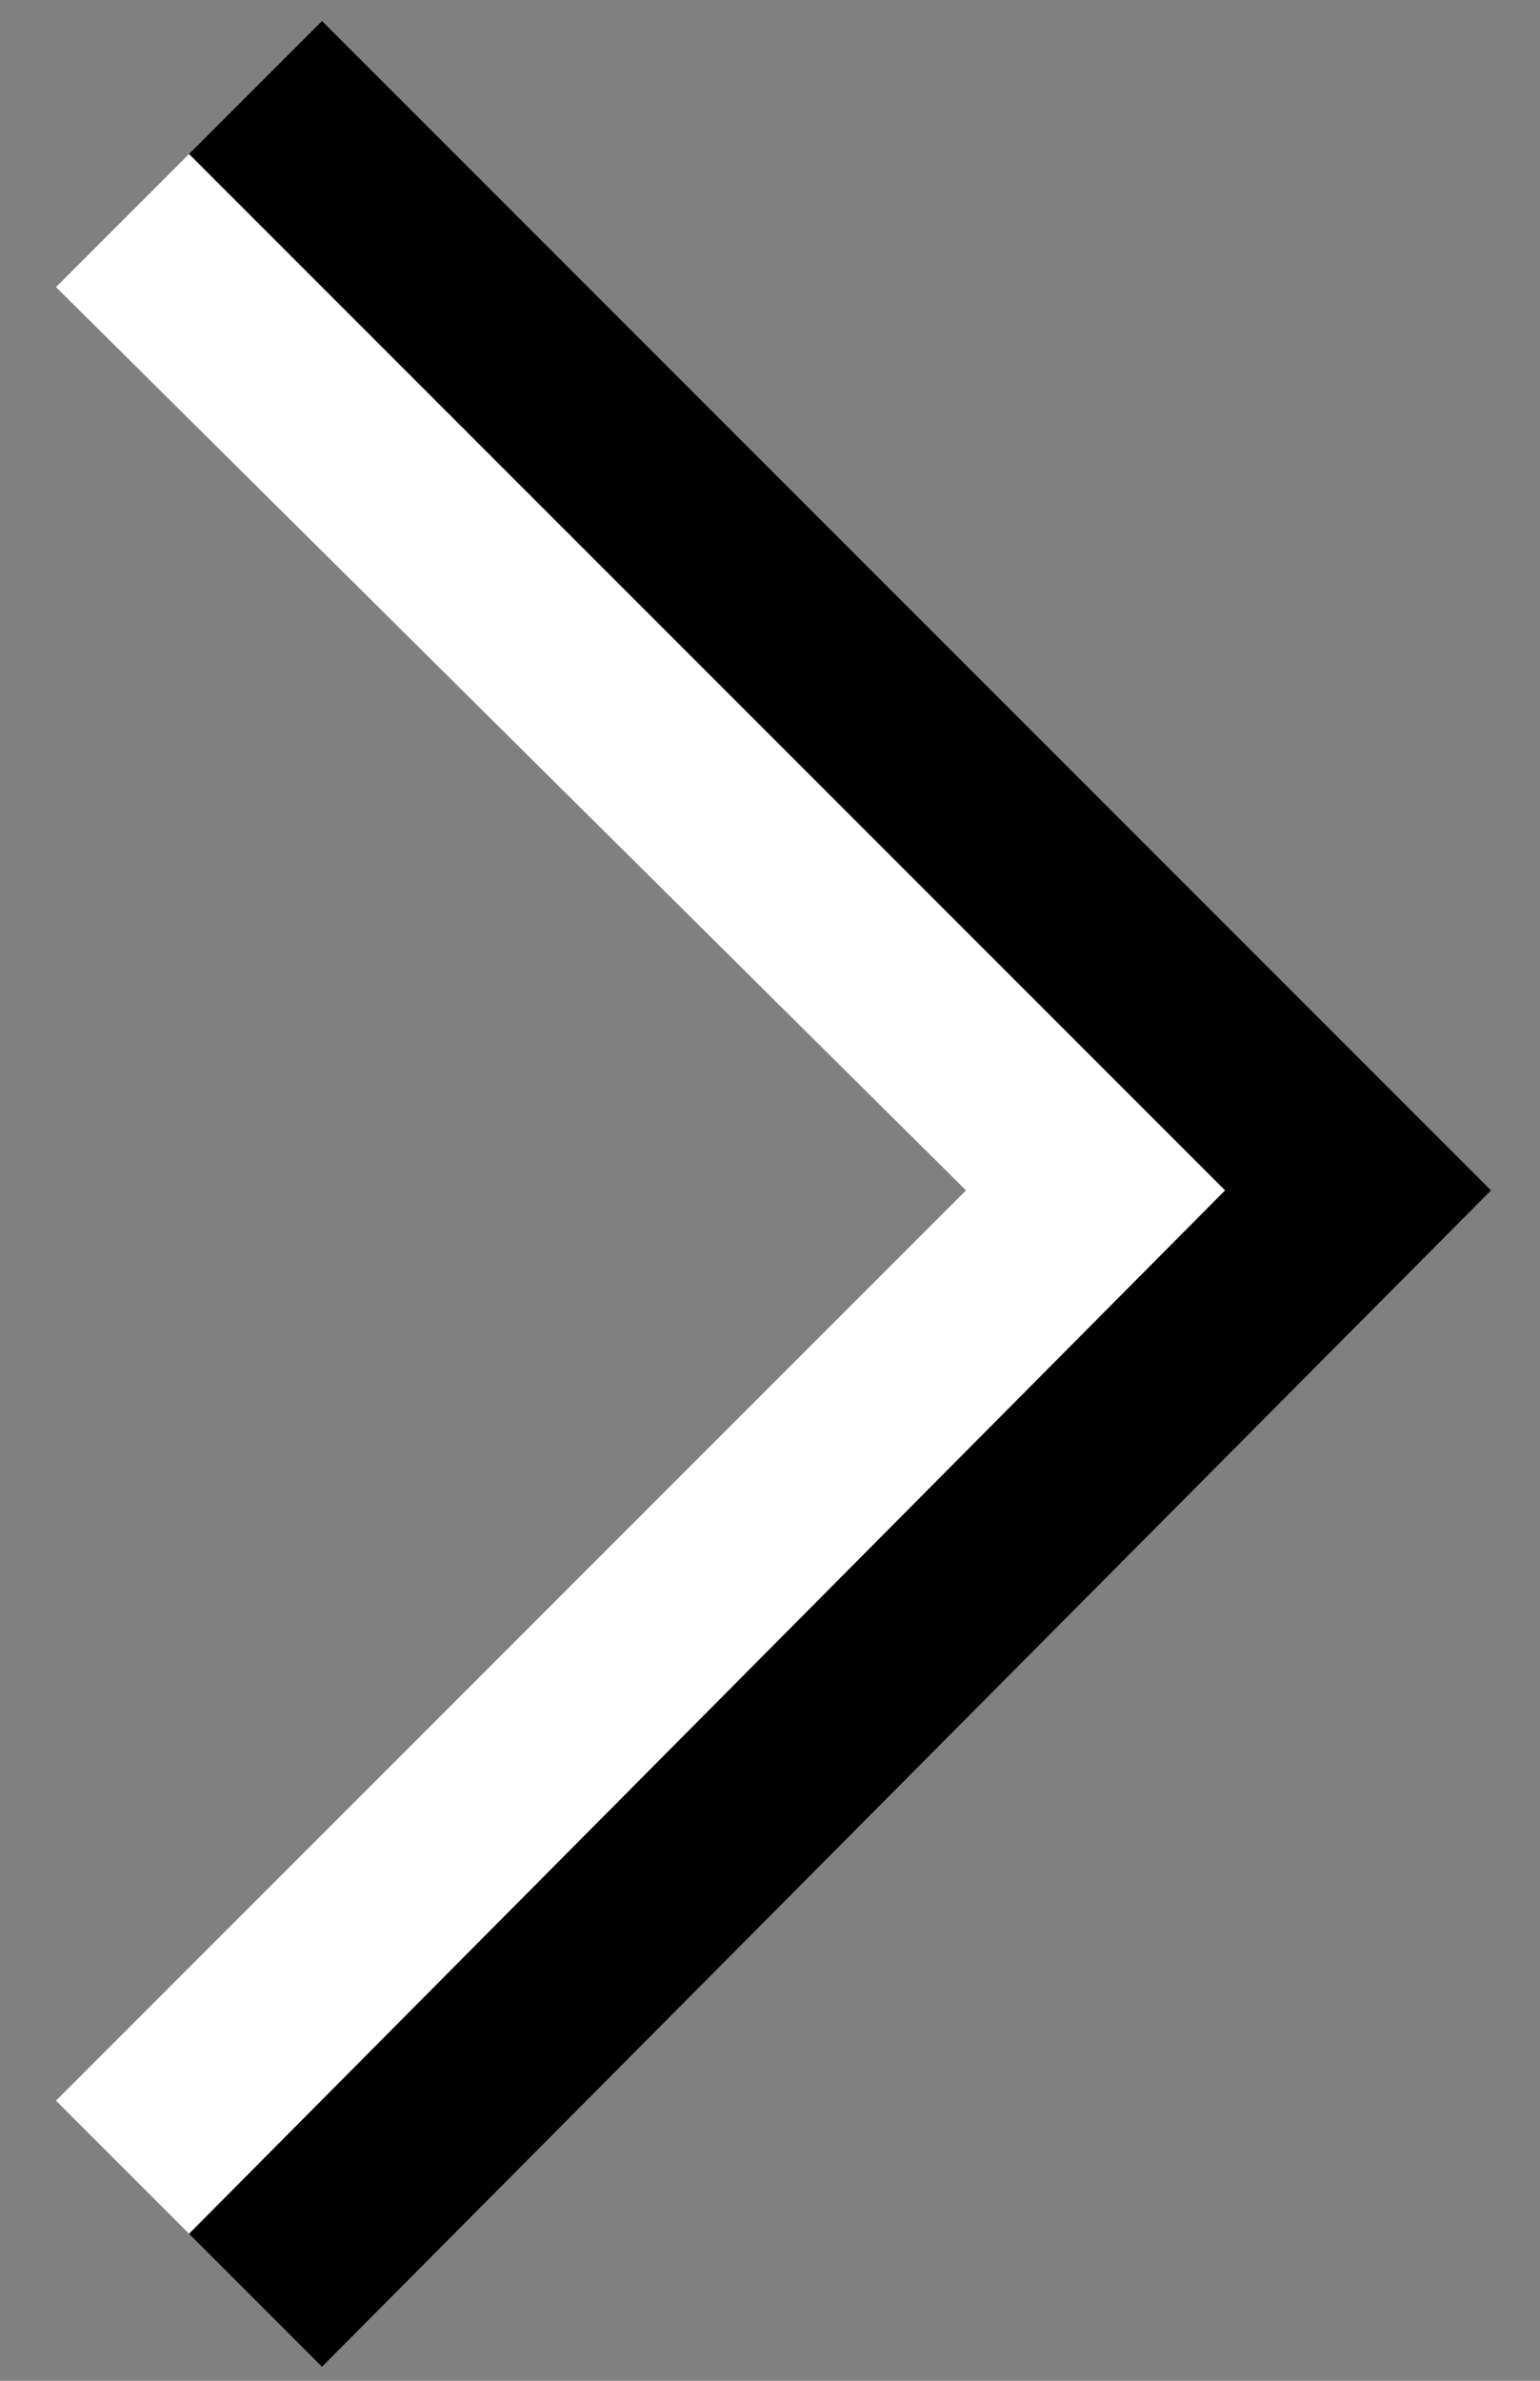 <?xml version="1.0" encoding="utf-8"?>
<!-- Generator: Adobe Illustrator 20.1.0, SVG Export Plug-In . SVG Version: 6.00 Build 0)  -->
<svg version="1.1" id="Layer_1" xmlns="http://www.w3.org/2000/svg" xmlns:xlink="http://www.w3.org/1999/xlink" x="0px" y="0px"
	 viewBox="0 0 22 34" style="enable-background:new 0 0 22 34;" xml:space="preserve">
<rect x="0" y="0" width="22" height="34" fill="#808080" stroke="none"/>
<style type="text/css">
	.st0{fill:#FFFFFF;}
</style>
<title>DownCaret</title>
<desc>Created with Sketch.</desc>
<polygon points="4.6,0.3 2.7,2.2 17.5,17 2.7,31.9 4.6,33.8 21.3,17 "/>
<polygon class="st0" points="17.5,17 2.7,2.2 0.8,4.1 13.8,17 0.8,30 2.7,31.9 "/>
</svg>
